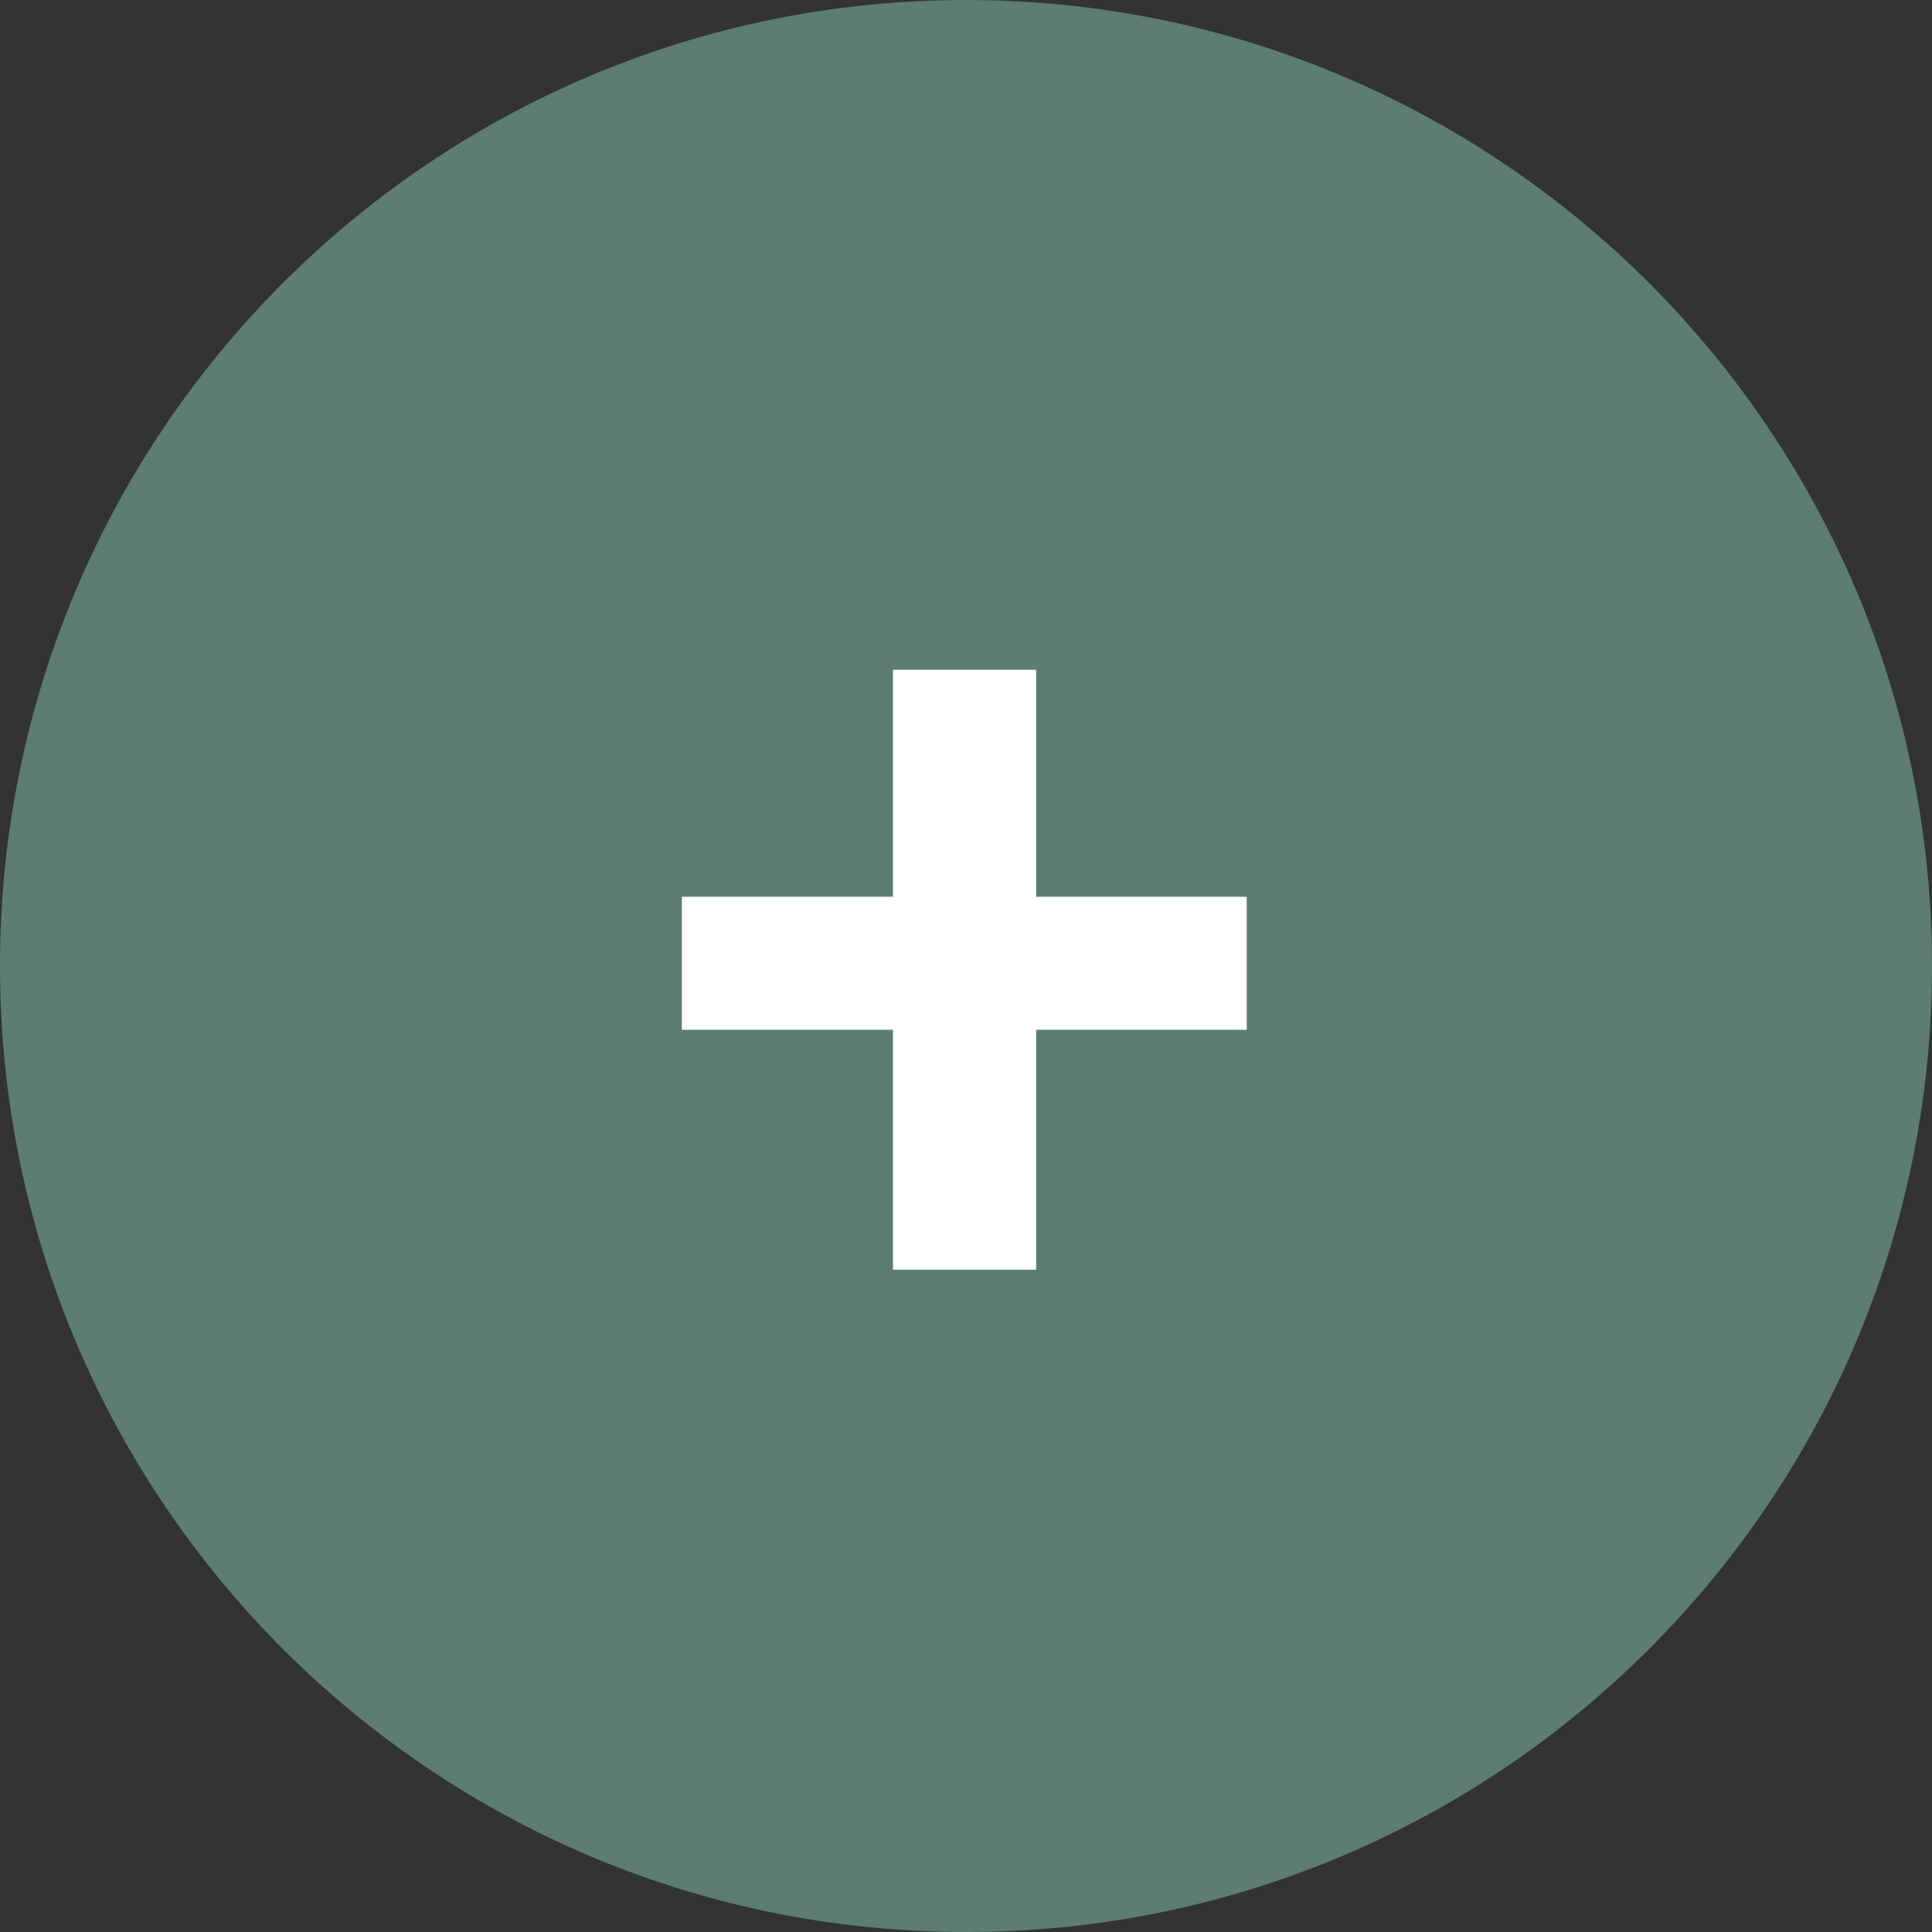 <svg width="30" height="30" viewBox="0 0 30 30" fill="none" xmlns="http://www.w3.org/2000/svg">
<rect x="0" y="0" width="30" height="30" fill="#333333" stroke="none"/>
<path d="M30 15C30 6.716 23.284 0 15 0C6.716 0 0 6.716 0 15C0 23.284 6.716 30 15 30C23.284 30 30 23.284 30 15Z" fill="#5C7D70"/>
<path d="M19.359 13.925V15.99H10.588V13.925H19.359ZM16.09 10.4V19.717H13.866V10.4H16.09Z" fill="white"/>
</svg>
